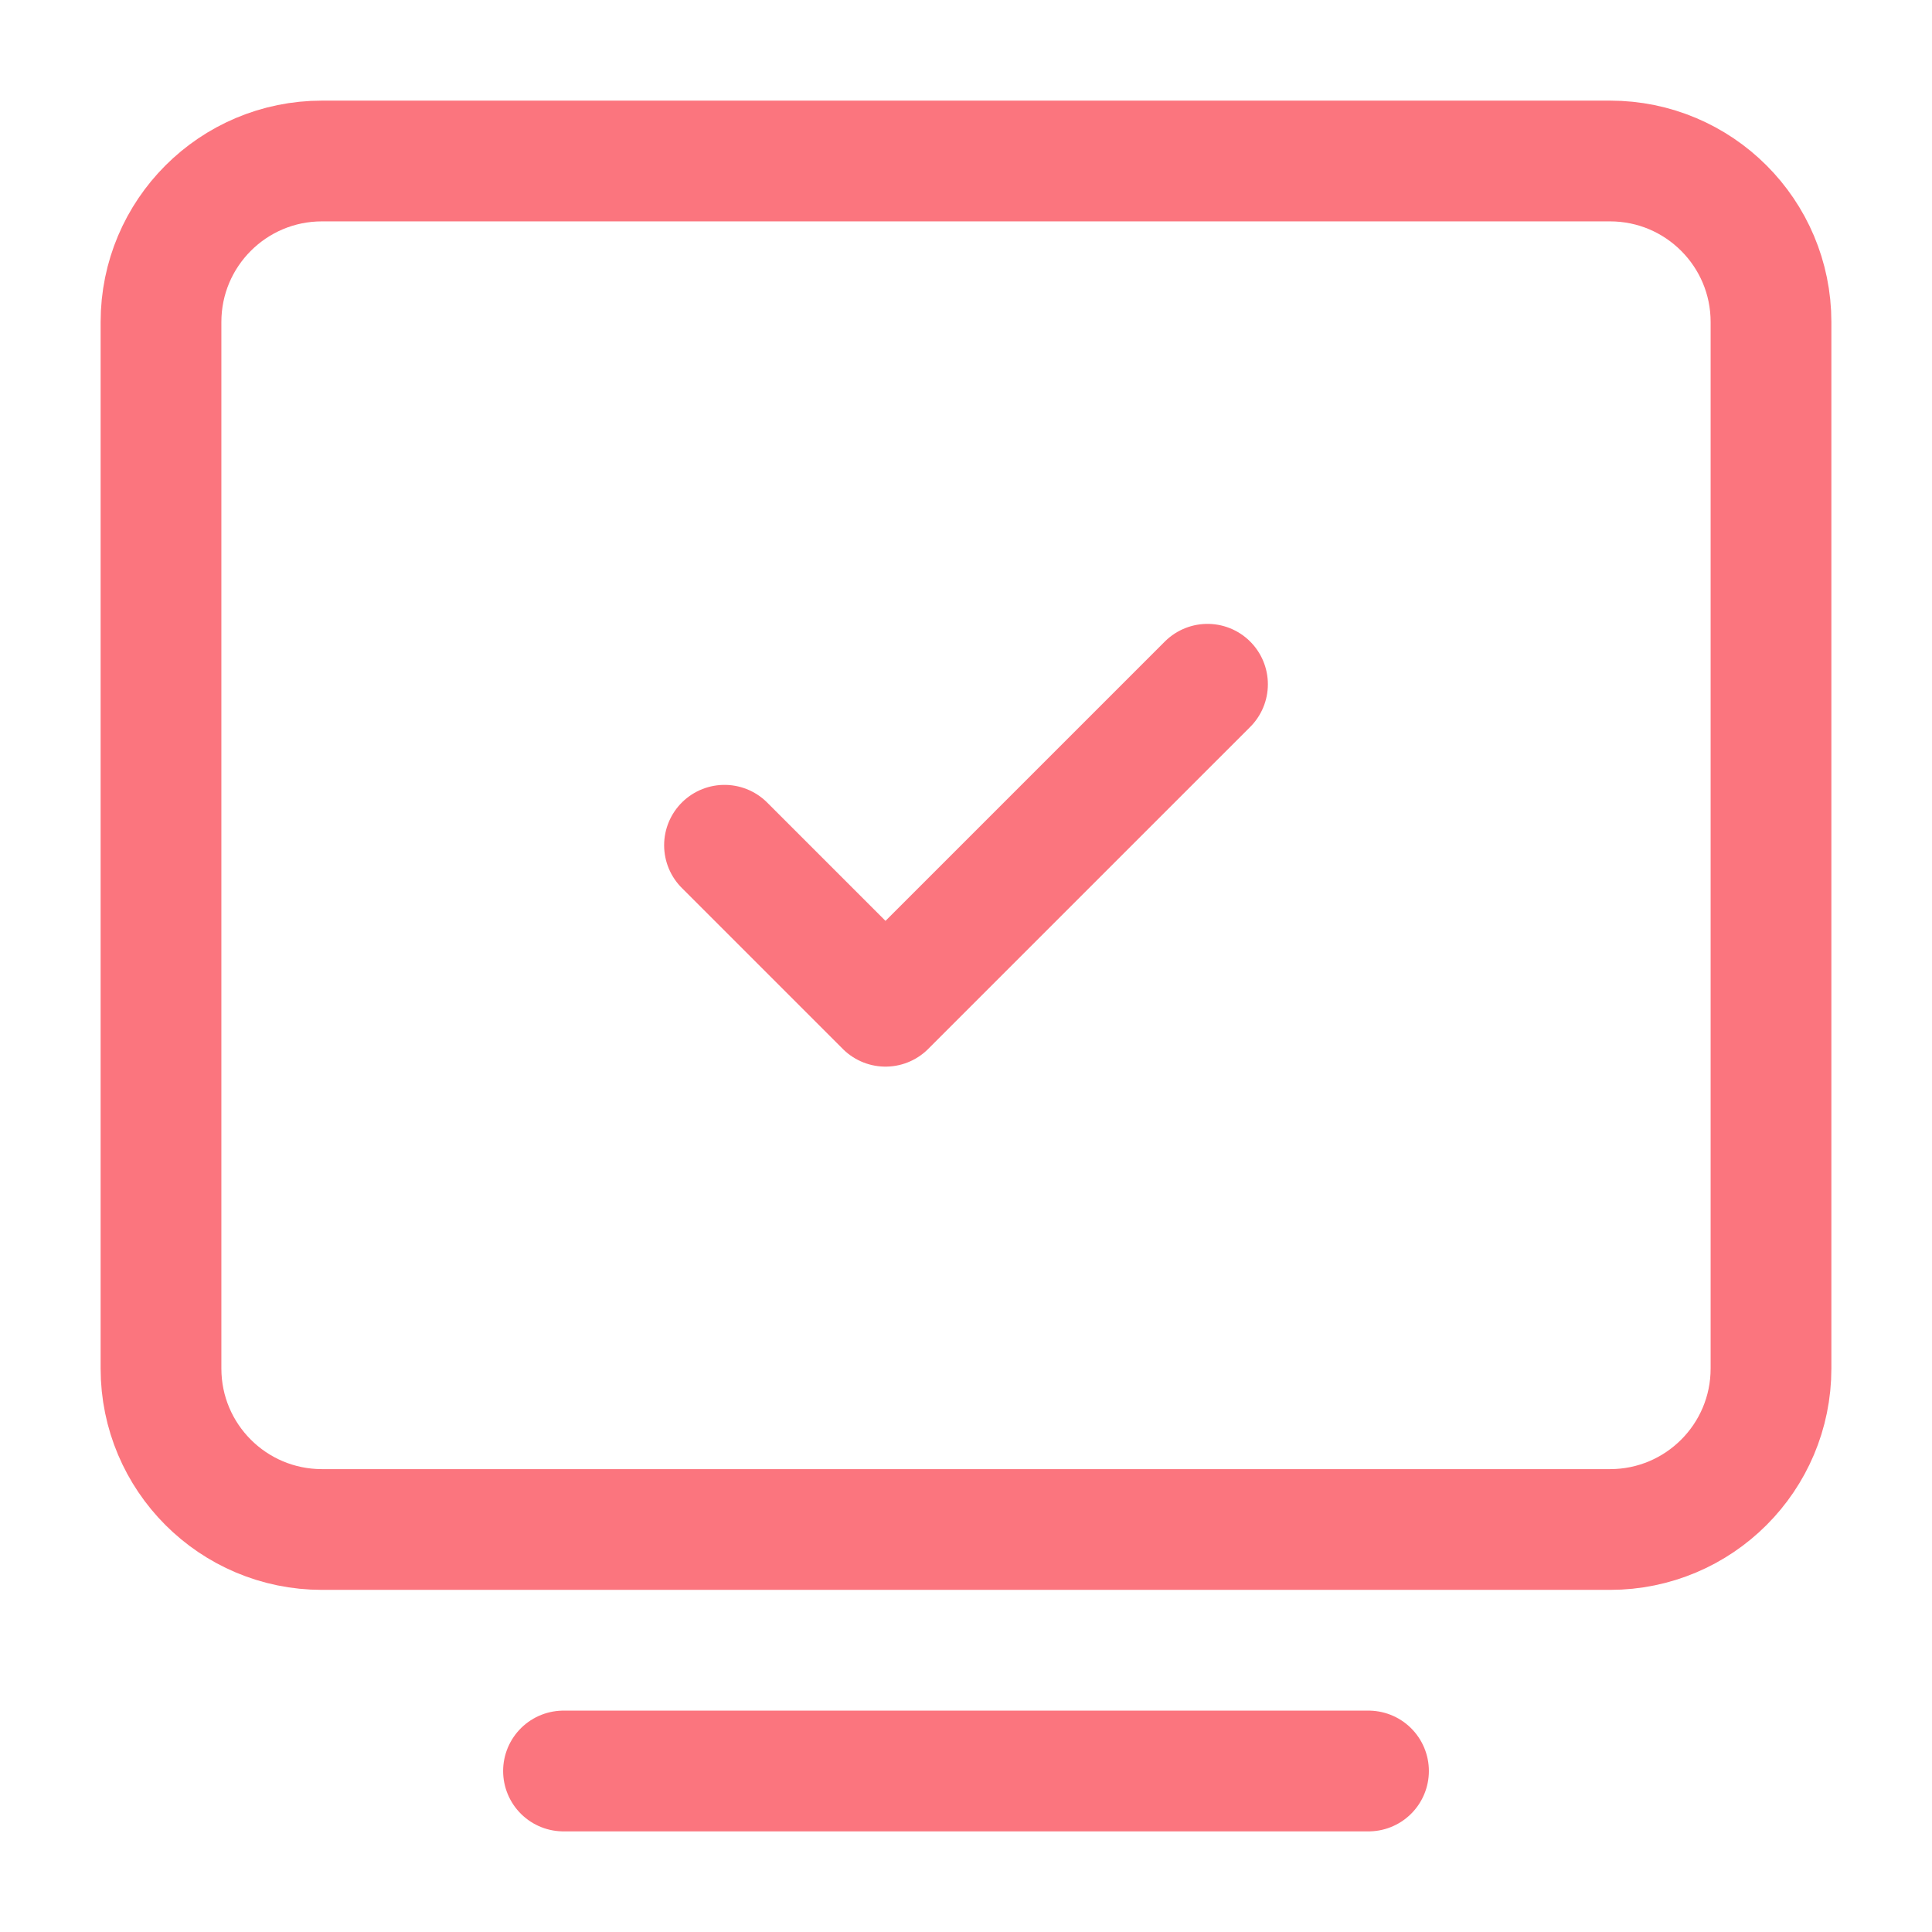 <svg fill="none" height="24" stroke-width="1.5" viewBox="0 0 24 24" width="24" xmlns="http://www.w3.org/2000/svg">
  <path d="M7 22L17 22" stroke="#FB757E" stroke-linecap="round" stroke-linejoin="round"/>
  <path d="M2 17V4C2 2.895 2.895 2 4 2H20C21.105 2 22 2.895 22 4V17C22 18.105 21.105 19 20 19H4C2.895 19 2 18.105 2 17Z" stroke="#FB757E" stroke-linecap="round" stroke-linejoin="round"/>
  <path d="M9 10.5L11 12.5L15 8.5" stroke="#FB757E" stroke-linecap="round" stroke-linejoin="round"/>
</svg>
